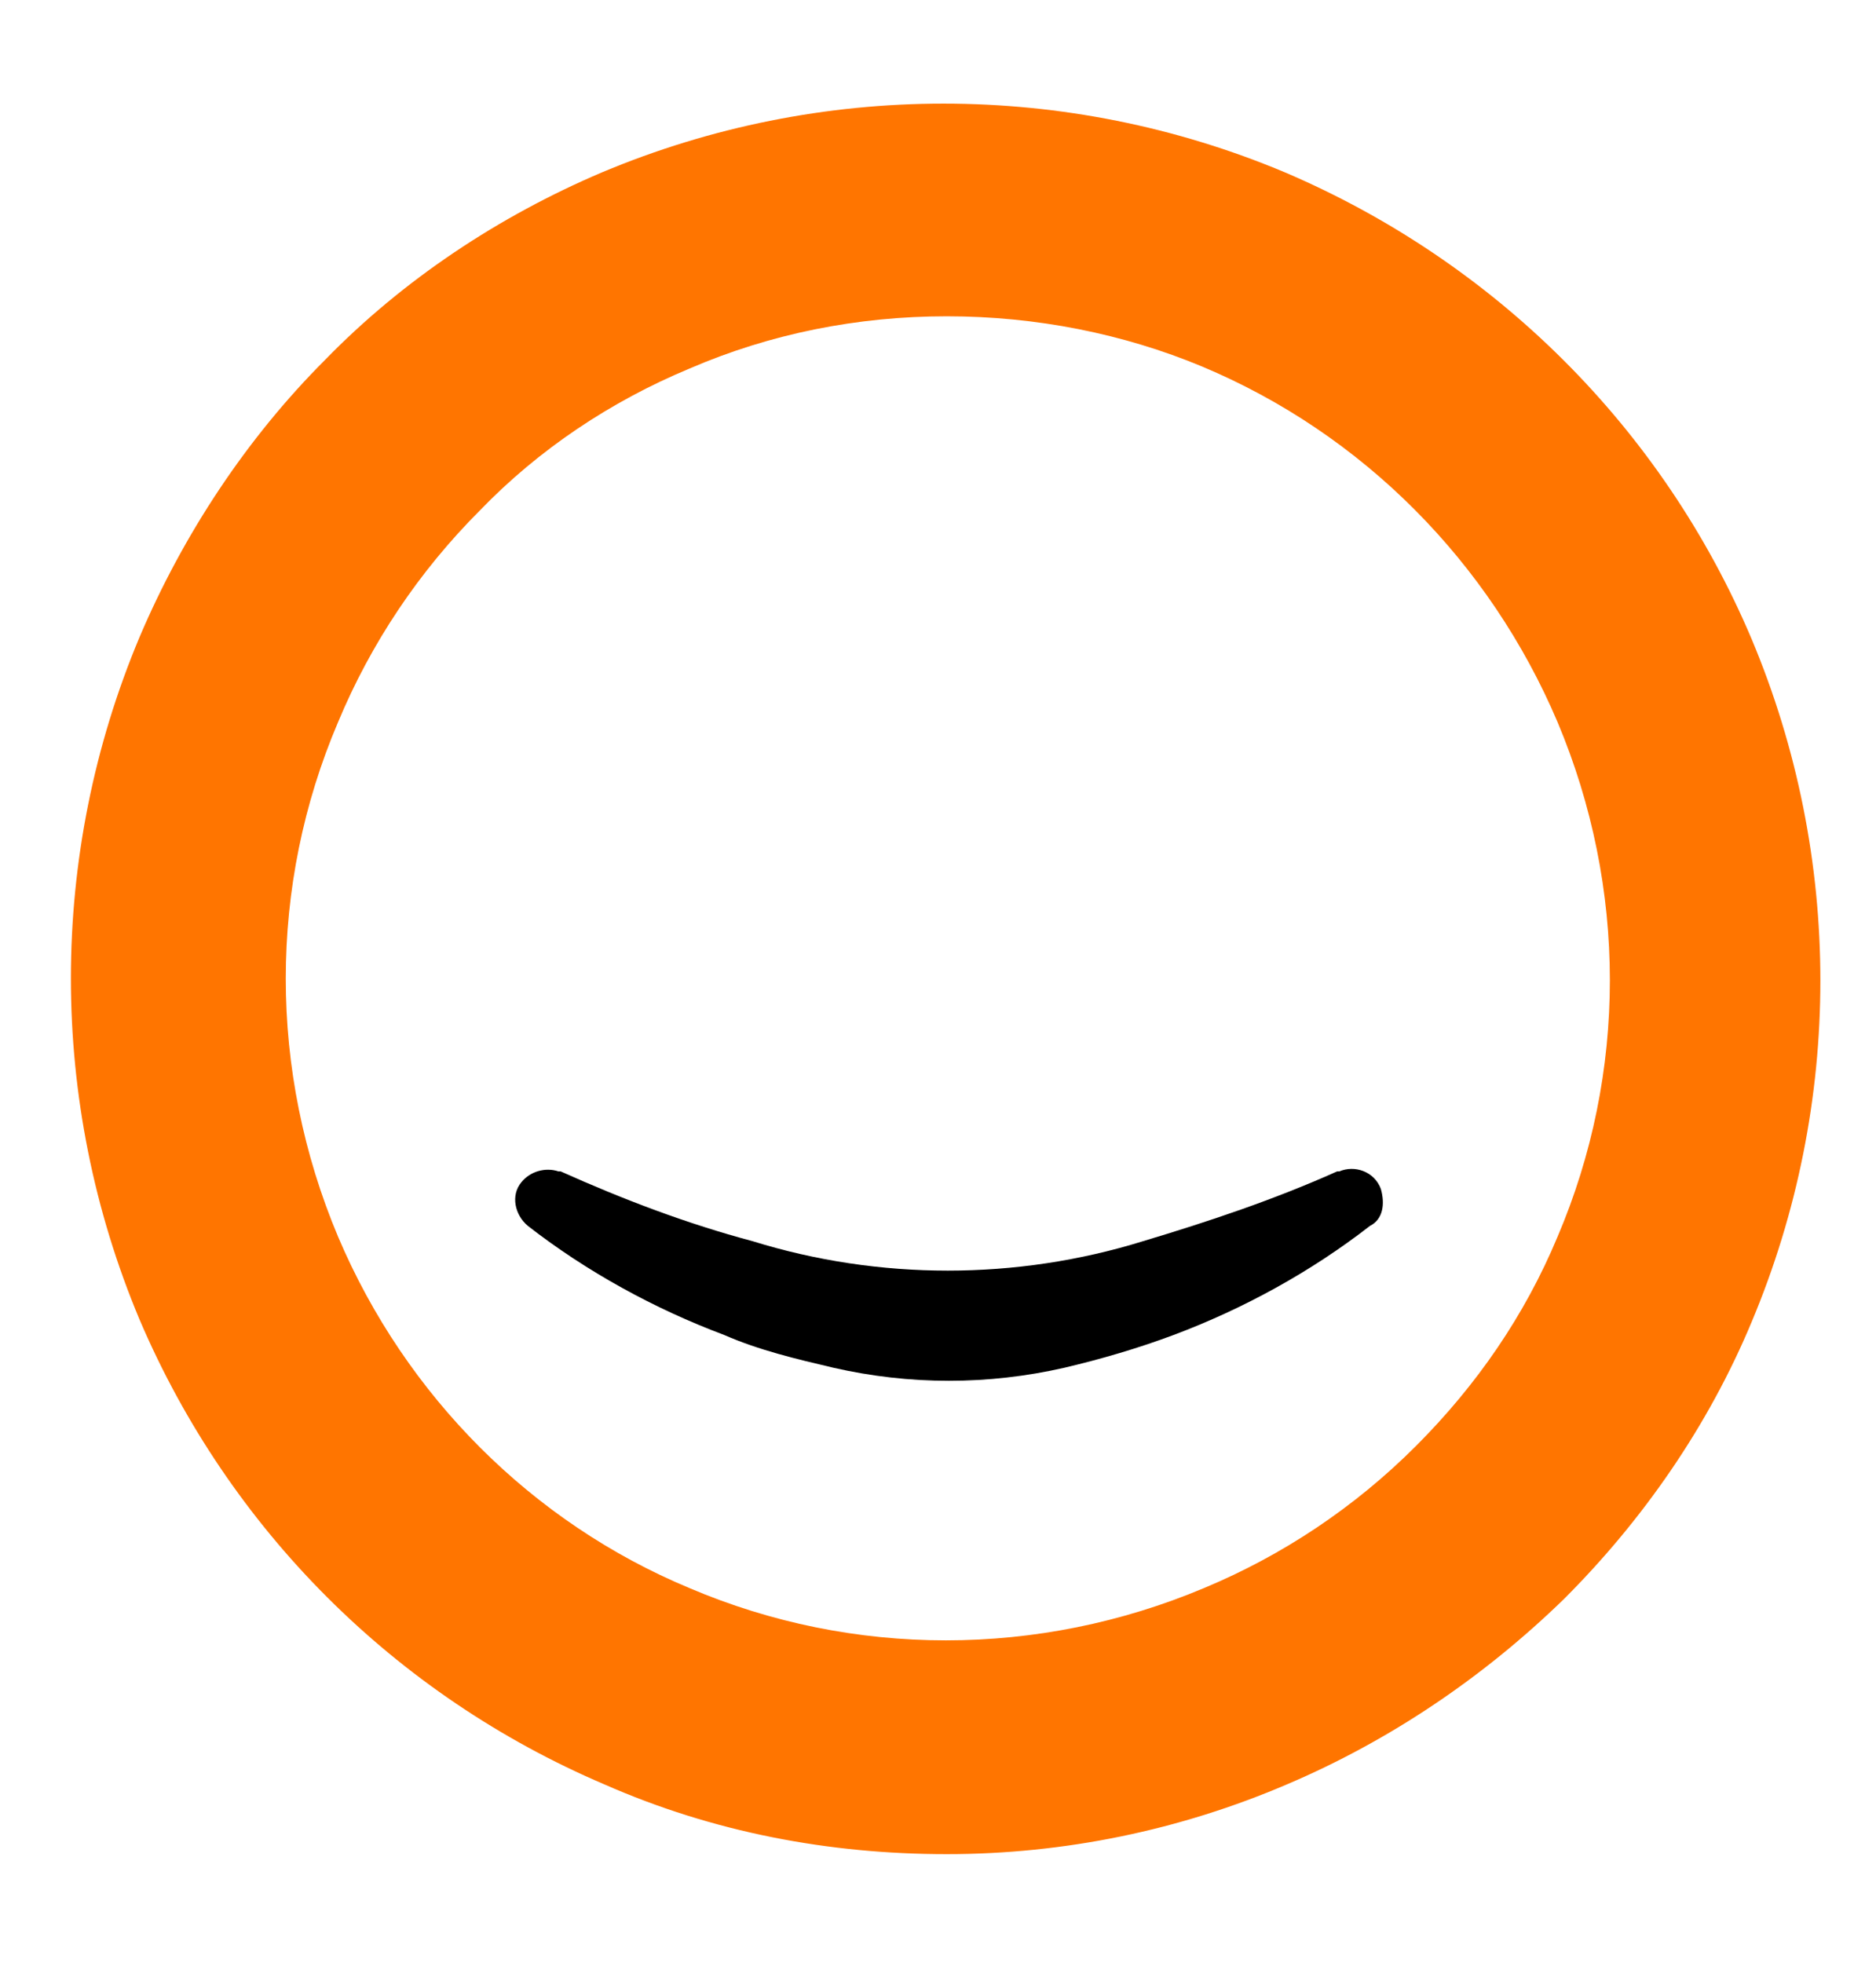 <svg xmlns="http://www.w3.org/2000/svg" viewBox="0 0 86 90"><path d="M62.8 56.2c-2.7 2.1-5.8 3.8-9 5-1.6.6-3.3 1.1-5 1.5-3.5.8-7.1.8-10.6 0-1.7-.4-3.4-.8-5-1.5-3.2-1.2-6.3-2.9-9-5-.6-.5-.8-1.4-.3-2 .4-.5 1.1-.7 1.7-.5h.1c2.9 1.3 5.8 2.4 8.8 3.2 5.8 1.8 12.1 1.8 17.9 0 3-.9 6-1.9 8.9-3.2h.1c.7-.3 1.6 0 1.9.8.2.7.1 1.4-.5 1.7z"/><path fill="#FF7500" d="M43.4 85c-5.4 0-10.7-1-15.7-3.2-9.6-4.1-17.2-11.7-21.3-21.3-4.2-10-4.2-21.3 0-31.3 2-4.7 4.9-9.1 8.5-12.7 3.6-3.7 8-6.6 12.7-8.6 10-4.2 21.3-4.2 31.3 0 9.6 4.1 17.3 11.7 21.4 21.4 4.2 10 4.2 21.3 0 31.3-2 4.8-5 9.1-8.6 12.7-3.7 3.6-8 6.5-12.7 8.5-4.9 2.1-10.2 3.2-15.6 3.2zm0-70.5c-4.1 0-8.1.8-11.8 2.4-3.6 1.5-6.9 3.7-9.6 6.5-2.8 2.8-5 6.1-6.5 9.7-3.2 7.5-3.2 16 0 23.6 3.1 7.3 8.9 13.1 16.1 16.1 7.5 3.2 16 3.2 23.6 0 3.6-1.5 6.9-3.7 9.7-6.5 2.8-2.8 5-6 6.5-9.6 3.2-7.5 3.2-16 0-23.6-3.1-7.3-8.9-13.2-16.3-16.3-3.6-1.5-7.6-2.3-11.7-2.3z"/></svg>